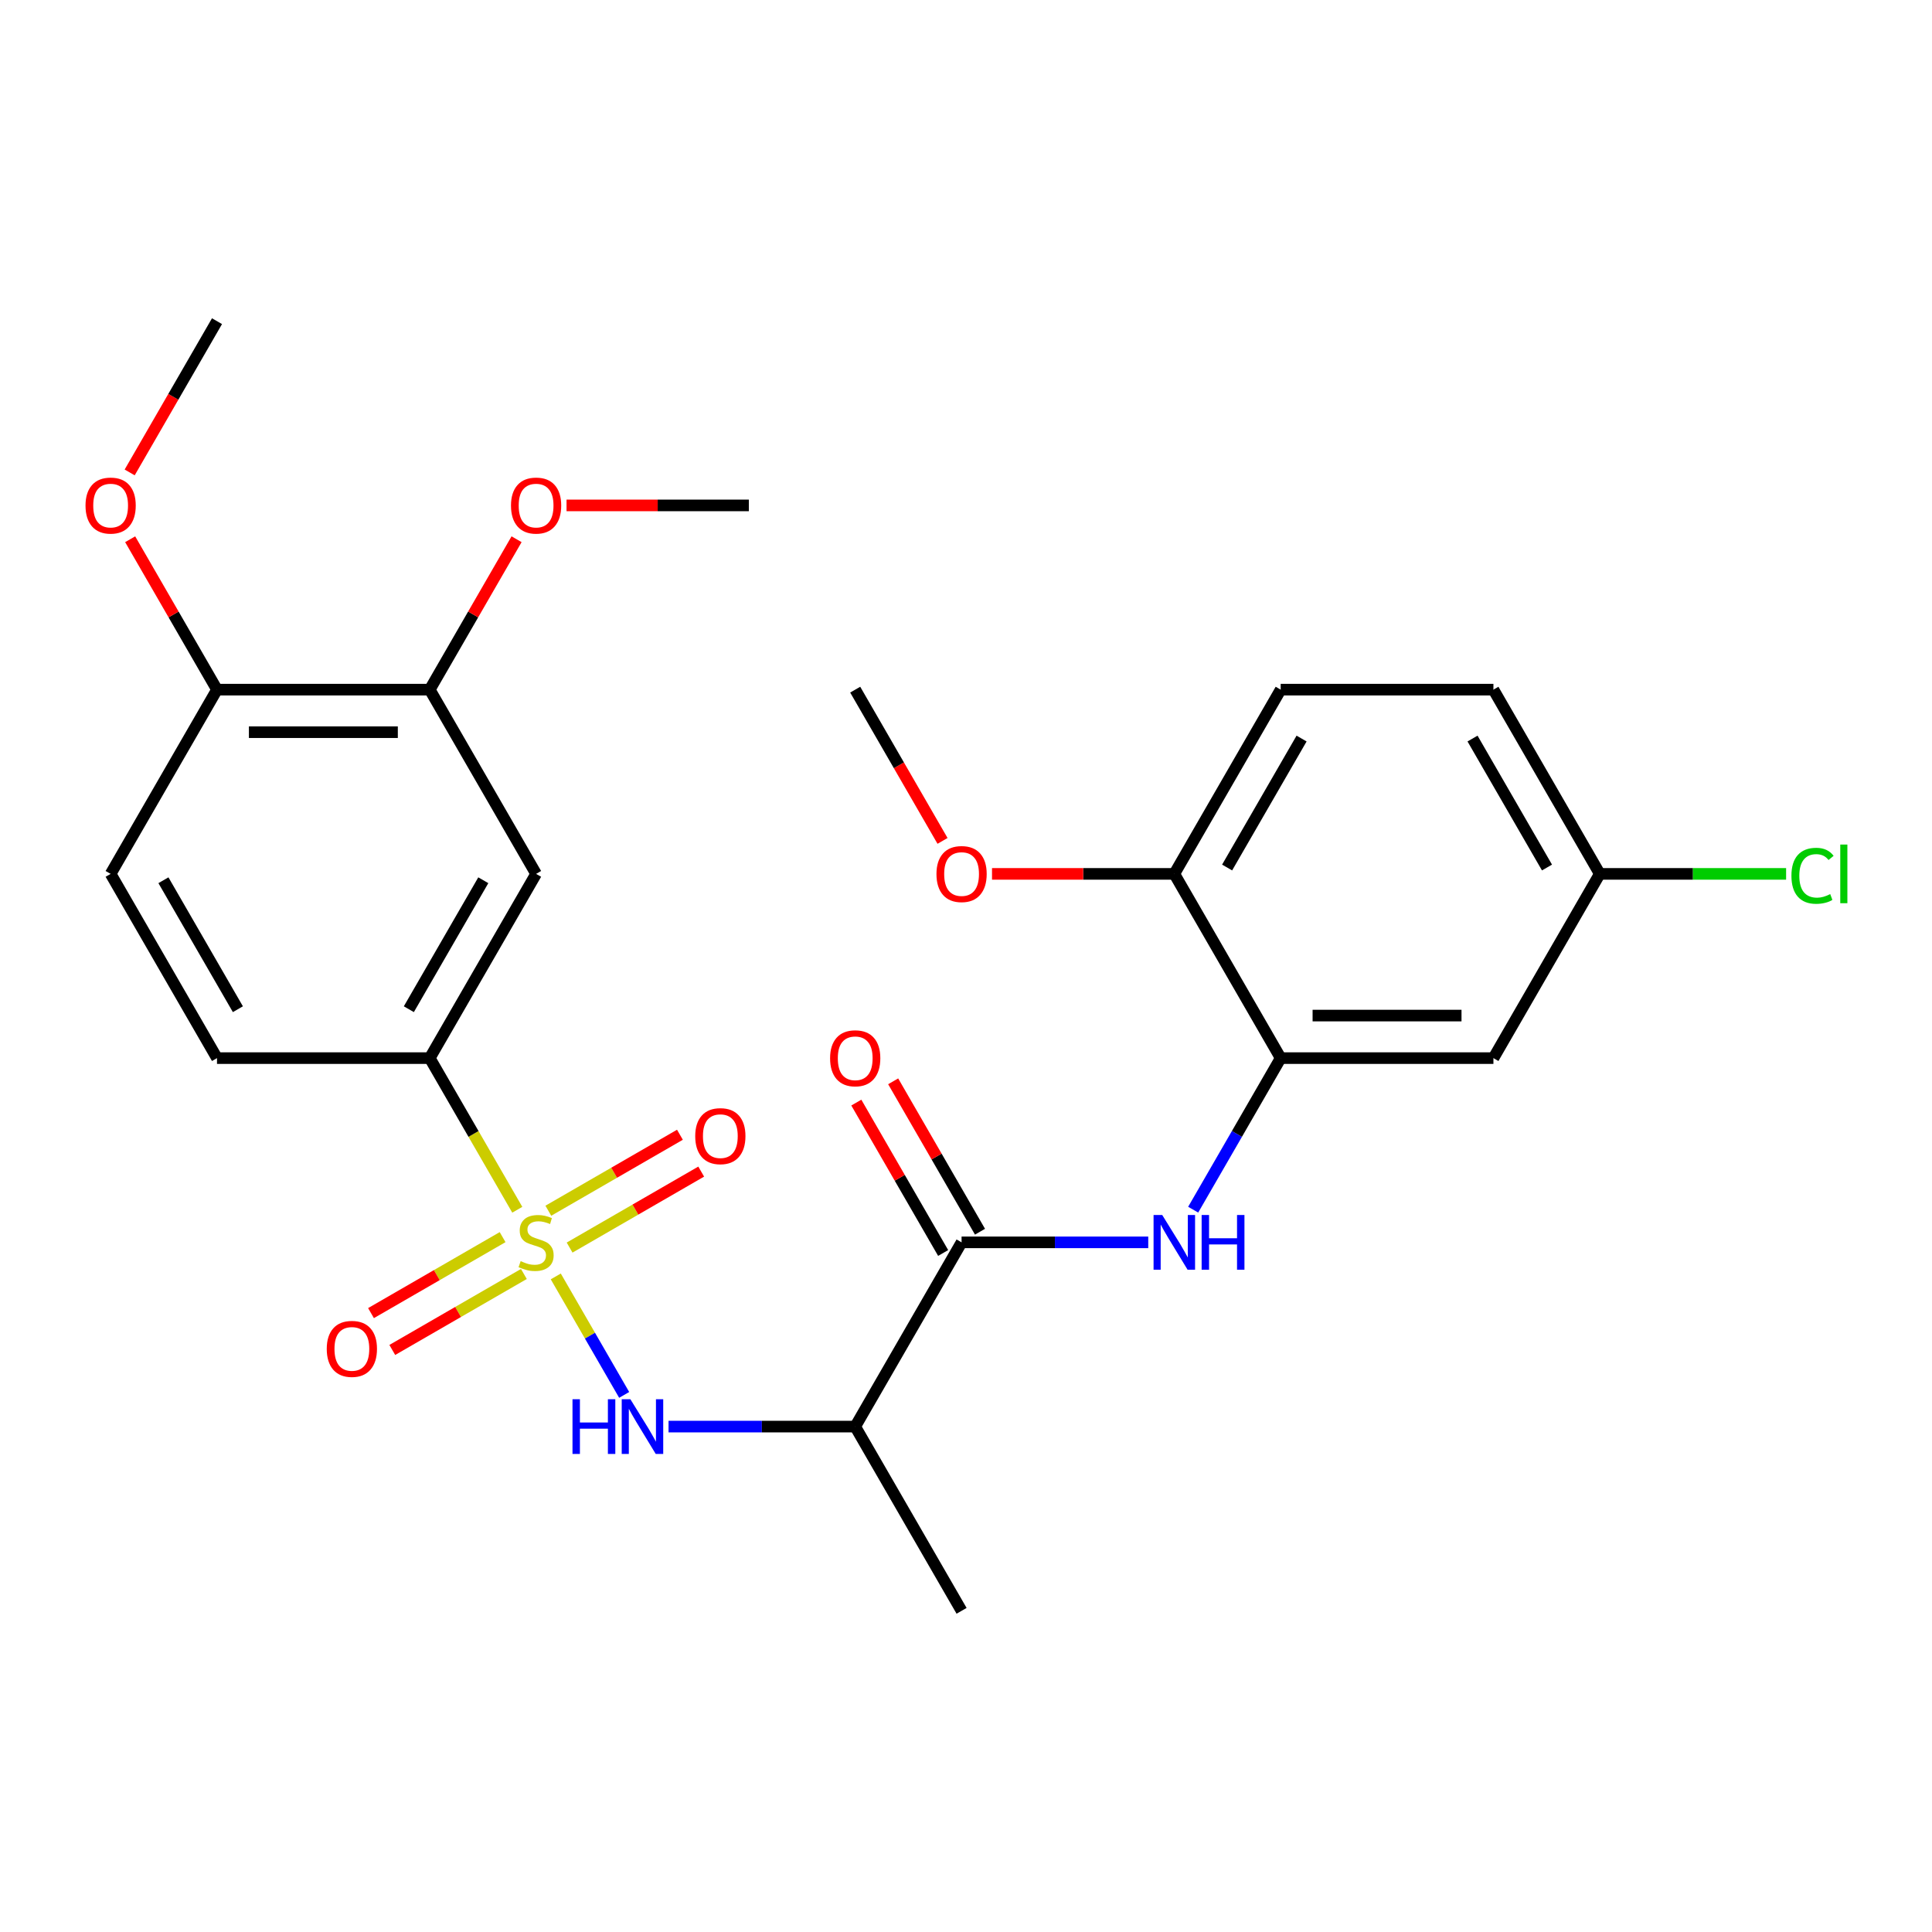 <?xml version='1.0' encoding='iso-8859-1'?>
<svg version='1.1' baseProfile='full'
              xmlns='http://www.w3.org/2000/svg'
                      xmlns:rdkit='http://www.rdkit.org/xml'
                      xmlns:xlink='http://www.w3.org/1999/xlink'
                  xml:space='preserve'
width='1000px' height='1000px' viewBox='0 0 1000 1000'>
<!-- END OF HEADER -->
<rect style='opacity:1.0;fill:#FFFFFF;stroke:none' width='1000' height='1000' x='0' y='0'> </rect>
<path class='bond-0' d='M 287.667,660.673 L 305.369,691.335' style='fill:none;fill-rule:evenodd;stroke:#CCCC00;stroke-width:6px;stroke-linecap:butt;stroke-linejoin:miter;stroke-opacity:1' />
<path class='bond-0' d='M 305.369,691.335 L 323.072,721.997' style='fill:none;fill-rule:evenodd;stroke:#0000FF;stroke-width:6px;stroke-linecap:butt;stroke-linejoin:miter;stroke-opacity:1' />
<path class='bond-2' d='M 267.745,626.167 L 245.088,586.924' style='fill:none;fill-rule:evenodd;stroke:#CCCC00;stroke-width:6px;stroke-linecap:butt;stroke-linejoin:miter;stroke-opacity:1' />
<path class='bond-2' d='M 245.088,586.924 L 222.43,547.68' style='fill:none;fill-rule:evenodd;stroke:#000000;stroke-width:6px;stroke-linecap:butt;stroke-linejoin:miter;stroke-opacity:1' />
<path class='bond-7' d='M 260.148,640.336 L 226.09,659.999' style='fill:none;fill-rule:evenodd;stroke:#CCCC00;stroke-width:6px;stroke-linecap:butt;stroke-linejoin:miter;stroke-opacity:1' />
<path class='bond-7' d='M 226.09,659.999 L 192.032,679.663' style='fill:none;fill-rule:evenodd;stroke:#FF0000;stroke-width:6px;stroke-linecap:butt;stroke-linejoin:miter;stroke-opacity:1' />
<path class='bond-7' d='M 271.159,659.408 L 237.101,679.071' style='fill:none;fill-rule:evenodd;stroke:#CCCC00;stroke-width:6px;stroke-linecap:butt;stroke-linejoin:miter;stroke-opacity:1' />
<path class='bond-7' d='M 237.101,679.071 L 203.043,698.735' style='fill:none;fill-rule:evenodd;stroke:#FF0000;stroke-width:6px;stroke-linecap:butt;stroke-linejoin:miter;stroke-opacity:1' />
<path class='bond-8' d='M 294.825,645.745 L 328.883,626.081' style='fill:none;fill-rule:evenodd;stroke:#CCCC00;stroke-width:6px;stroke-linecap:butt;stroke-linejoin:miter;stroke-opacity:1' />
<path class='bond-8' d='M 328.883,626.081 L 362.941,606.418' style='fill:none;fill-rule:evenodd;stroke:#FF0000;stroke-width:6px;stroke-linecap:butt;stroke-linejoin:miter;stroke-opacity:1' />
<path class='bond-8' d='M 283.814,626.672 L 317.872,607.009' style='fill:none;fill-rule:evenodd;stroke:#CCCC00;stroke-width:6px;stroke-linecap:butt;stroke-linejoin:miter;stroke-opacity:1' />
<path class='bond-8' d='M 317.872,607.009 L 351.93,587.346' style='fill:none;fill-rule:evenodd;stroke:#FF0000;stroke-width:6px;stroke-linecap:butt;stroke-linejoin:miter;stroke-opacity:1' />
<path class='bond-3' d='M 346.035,738.4 L 394.345,738.4' style='fill:none;fill-rule:evenodd;stroke:#0000FF;stroke-width:6px;stroke-linecap:butt;stroke-linejoin:miter;stroke-opacity:1' />
<path class='bond-3' d='M 394.345,738.4 L 442.655,738.4' style='fill:none;fill-rule:evenodd;stroke:#000000;stroke-width:6px;stroke-linecap:butt;stroke-linejoin:miter;stroke-opacity:1' />
<path class='bond-1' d='M 497.711,643.04 L 442.655,738.4' style='fill:none;fill-rule:evenodd;stroke:#000000;stroke-width:6px;stroke-linecap:butt;stroke-linejoin:miter;stroke-opacity:1' />
<path class='bond-4' d='M 497.711,643.04 L 546.021,643.04' style='fill:none;fill-rule:evenodd;stroke:#000000;stroke-width:6px;stroke-linecap:butt;stroke-linejoin:miter;stroke-opacity:1' />
<path class='bond-4' d='M 546.021,643.04 L 594.331,643.04' style='fill:none;fill-rule:evenodd;stroke:#0000FF;stroke-width:6px;stroke-linecap:butt;stroke-linejoin:miter;stroke-opacity:1' />
<path class='bond-13' d='M 507.247,637.535 L 484.775,598.611' style='fill:none;fill-rule:evenodd;stroke:#000000;stroke-width:6px;stroke-linecap:butt;stroke-linejoin:miter;stroke-opacity:1' />
<path class='bond-13' d='M 484.775,598.611 L 462.302,559.687' style='fill:none;fill-rule:evenodd;stroke:#FF0000;stroke-width:6px;stroke-linecap:butt;stroke-linejoin:miter;stroke-opacity:1' />
<path class='bond-13' d='M 488.175,648.546 L 465.703,609.622' style='fill:none;fill-rule:evenodd;stroke:#000000;stroke-width:6px;stroke-linecap:butt;stroke-linejoin:miter;stroke-opacity:1' />
<path class='bond-13' d='M 465.703,609.622 L 443.23,570.698' style='fill:none;fill-rule:evenodd;stroke:#FF0000;stroke-width:6px;stroke-linecap:butt;stroke-linejoin:miter;stroke-opacity:1' />
<path class='bond-6' d='M 222.43,547.68 L 277.486,452.32' style='fill:none;fill-rule:evenodd;stroke:#000000;stroke-width:6px;stroke-linecap:butt;stroke-linejoin:miter;stroke-opacity:1' />
<path class='bond-6' d='M 211.617,522.365 L 250.156,455.613' style='fill:none;fill-rule:evenodd;stroke:#000000;stroke-width:6px;stroke-linecap:butt;stroke-linejoin:miter;stroke-opacity:1' />
<path class='bond-14' d='M 222.43,547.68 L 112.318,547.68' style='fill:none;fill-rule:evenodd;stroke:#000000;stroke-width:6px;stroke-linecap:butt;stroke-linejoin:miter;stroke-opacity:1' />
<path class='bond-23' d='M 442.655,738.4 L 497.711,833.76' style='fill:none;fill-rule:evenodd;stroke:#000000;stroke-width:6px;stroke-linecap:butt;stroke-linejoin:miter;stroke-opacity:1' />
<path class='bond-5' d='M 617.588,626.127 L 640.234,586.904' style='fill:none;fill-rule:evenodd;stroke:#0000FF;stroke-width:6px;stroke-linecap:butt;stroke-linejoin:miter;stroke-opacity:1' />
<path class='bond-5' d='M 640.234,586.904 L 662.88,547.68' style='fill:none;fill-rule:evenodd;stroke:#000000;stroke-width:6px;stroke-linecap:butt;stroke-linejoin:miter;stroke-opacity:1' />
<path class='bond-10' d='M 662.88,547.68 L 772.992,547.68' style='fill:none;fill-rule:evenodd;stroke:#000000;stroke-width:6px;stroke-linecap:butt;stroke-linejoin:miter;stroke-opacity:1' />
<path class='bond-10' d='M 679.397,525.658 L 756.475,525.658' style='fill:none;fill-rule:evenodd;stroke:#000000;stroke-width:6px;stroke-linecap:butt;stroke-linejoin:miter;stroke-opacity:1' />
<path class='bond-11' d='M 662.88,547.68 L 607.824,452.32' style='fill:none;fill-rule:evenodd;stroke:#000000;stroke-width:6px;stroke-linecap:butt;stroke-linejoin:miter;stroke-opacity:1' />
<path class='bond-9' d='M 277.486,452.32 L 222.43,356.96' style='fill:none;fill-rule:evenodd;stroke:#000000;stroke-width:6px;stroke-linecap:butt;stroke-linejoin:miter;stroke-opacity:1' />
<path class='bond-19' d='M 222.43,356.96 L 244.903,318.036' style='fill:none;fill-rule:evenodd;stroke:#000000;stroke-width:6px;stroke-linecap:butt;stroke-linejoin:miter;stroke-opacity:1' />
<path class='bond-19' d='M 244.903,318.036 L 267.375,279.113' style='fill:none;fill-rule:evenodd;stroke:#FF0000;stroke-width:6px;stroke-linecap:butt;stroke-linejoin:miter;stroke-opacity:1' />
<path class='bond-27' d='M 222.43,356.96 L 112.318,356.96' style='fill:none;fill-rule:evenodd;stroke:#000000;stroke-width:6px;stroke-linecap:butt;stroke-linejoin:miter;stroke-opacity:1' />
<path class='bond-27' d='M 205.913,378.982 L 128.835,378.982' style='fill:none;fill-rule:evenodd;stroke:#000000;stroke-width:6px;stroke-linecap:butt;stroke-linejoin:miter;stroke-opacity:1' />
<path class='bond-17' d='M 772.992,547.68 L 828.048,452.32' style='fill:none;fill-rule:evenodd;stroke:#000000;stroke-width:6px;stroke-linecap:butt;stroke-linejoin:miter;stroke-opacity:1' />
<path class='bond-16' d='M 607.824,452.32 L 662.88,356.96' style='fill:none;fill-rule:evenodd;stroke:#000000;stroke-width:6px;stroke-linecap:butt;stroke-linejoin:miter;stroke-opacity:1' />
<path class='bond-16' d='M 635.154,449.027 L 673.693,382.275' style='fill:none;fill-rule:evenodd;stroke:#000000;stroke-width:6px;stroke-linecap:butt;stroke-linejoin:miter;stroke-opacity:1' />
<path class='bond-21' d='M 607.824,452.32 L 560.644,452.32' style='fill:none;fill-rule:evenodd;stroke:#000000;stroke-width:6px;stroke-linecap:butt;stroke-linejoin:miter;stroke-opacity:1' />
<path class='bond-21' d='M 560.644,452.32 L 513.464,452.32' style='fill:none;fill-rule:evenodd;stroke:#FF0000;stroke-width:6px;stroke-linecap:butt;stroke-linejoin:miter;stroke-opacity:1' />
<path class='bond-12' d='M 112.318,356.96 L 57.262,452.32' style='fill:none;fill-rule:evenodd;stroke:#000000;stroke-width:6px;stroke-linecap:butt;stroke-linejoin:miter;stroke-opacity:1' />
<path class='bond-22' d='M 112.318,356.96 L 89.845,318.036' style='fill:none;fill-rule:evenodd;stroke:#000000;stroke-width:6px;stroke-linecap:butt;stroke-linejoin:miter;stroke-opacity:1' />
<path class='bond-22' d='M 89.845,318.036 L 67.373,279.113' style='fill:none;fill-rule:evenodd;stroke:#FF0000;stroke-width:6px;stroke-linecap:butt;stroke-linejoin:miter;stroke-opacity:1' />
<path class='bond-15' d='M 112.318,547.68 L 57.262,452.32' style='fill:none;fill-rule:evenodd;stroke:#000000;stroke-width:6px;stroke-linecap:butt;stroke-linejoin:miter;stroke-opacity:1' />
<path class='bond-15' d='M 123.131,522.365 L 84.592,455.613' style='fill:none;fill-rule:evenodd;stroke:#000000;stroke-width:6px;stroke-linecap:butt;stroke-linejoin:miter;stroke-opacity:1' />
<path class='bond-18' d='M 662.88,356.96 L 772.992,356.96' style='fill:none;fill-rule:evenodd;stroke:#000000;stroke-width:6px;stroke-linecap:butt;stroke-linejoin:miter;stroke-opacity:1' />
<path class='bond-20' d='M 828.048,452.32 L 876.268,452.32' style='fill:none;fill-rule:evenodd;stroke:#000000;stroke-width:6px;stroke-linecap:butt;stroke-linejoin:miter;stroke-opacity:1' />
<path class='bond-20' d='M 876.268,452.32 L 924.488,452.32' style='fill:none;fill-rule:evenodd;stroke:#00CC00;stroke-width:6px;stroke-linecap:butt;stroke-linejoin:miter;stroke-opacity:1' />
<path class='bond-28' d='M 828.048,452.32 L 772.992,356.96' style='fill:none;fill-rule:evenodd;stroke:#000000;stroke-width:6px;stroke-linecap:butt;stroke-linejoin:miter;stroke-opacity:1' />
<path class='bond-28' d='M 800.718,449.027 L 762.179,382.275' style='fill:none;fill-rule:evenodd;stroke:#000000;stroke-width:6px;stroke-linecap:butt;stroke-linejoin:miter;stroke-opacity:1' />
<path class='bond-24' d='M 293.239,261.6 L 340.419,261.6' style='fill:none;fill-rule:evenodd;stroke:#FF0000;stroke-width:6px;stroke-linecap:butt;stroke-linejoin:miter;stroke-opacity:1' />
<path class='bond-24' d='M 340.419,261.6 L 387.599,261.6' style='fill:none;fill-rule:evenodd;stroke:#000000;stroke-width:6px;stroke-linecap:butt;stroke-linejoin:miter;stroke-opacity:1' />
<path class='bond-26' d='M 487.854,435.247 L 465.255,396.103' style='fill:none;fill-rule:evenodd;stroke:#FF0000;stroke-width:6px;stroke-linecap:butt;stroke-linejoin:miter;stroke-opacity:1' />
<path class='bond-26' d='M 465.255,396.103 L 442.655,356.96' style='fill:none;fill-rule:evenodd;stroke:#000000;stroke-width:6px;stroke-linecap:butt;stroke-linejoin:miter;stroke-opacity:1' />
<path class='bond-25' d='M 67.119,244.527 L 89.718,205.383' style='fill:none;fill-rule:evenodd;stroke:#FF0000;stroke-width:6px;stroke-linecap:butt;stroke-linejoin:miter;stroke-opacity:1' />
<path class='bond-25' d='M 89.718,205.383 L 112.318,166.24' style='fill:none;fill-rule:evenodd;stroke:#000000;stroke-width:6px;stroke-linecap:butt;stroke-linejoin:miter;stroke-opacity:1' />
<path  class='atom-0' d='M 269.486 652.76
Q 269.806 652.88, 271.126 653.44
Q 272.446 654, 273.886 654.36
Q 275.366 654.68, 276.806 654.68
Q 279.486 654.68, 281.046 653.4
Q 282.606 652.08, 282.606 649.8
Q 282.606 648.24, 281.806 647.28
Q 281.046 646.32, 279.846 645.8
Q 278.646 645.28, 276.646 644.68
Q 274.126 643.92, 272.606 643.2
Q 271.126 642.48, 270.046 640.96
Q 269.006 639.44, 269.006 636.88
Q 269.006 633.32, 271.406 631.12
Q 273.846 628.92, 278.646 628.92
Q 281.926 628.92, 285.646 630.48
L 284.726 633.56
Q 281.326 632.16, 278.766 632.16
Q 276.006 632.16, 274.486 633.32
Q 272.966 634.44, 273.006 636.4
Q 273.006 637.92, 273.766 638.84
Q 274.566 639.76, 275.686 640.28
Q 276.846 640.8, 278.766 641.4
Q 281.326 642.2, 282.846 643
Q 284.366 643.8, 285.446 645.44
Q 286.566 647.04, 286.566 649.8
Q 286.566 653.72, 283.926 655.84
Q 281.326 657.92, 276.966 657.92
Q 274.446 657.92, 272.526 657.36
Q 270.646 656.84, 268.406 655.92
L 269.486 652.76
' fill='#CCCC00'/>
<path  class='atom-1' d='M 296.323 724.24
L 300.163 724.24
L 300.163 736.28
L 314.643 736.28
L 314.643 724.24
L 318.483 724.24
L 318.483 752.56
L 314.643 752.56
L 314.643 739.48
L 300.163 739.48
L 300.163 752.56
L 296.323 752.56
L 296.323 724.24
' fill='#0000FF'/>
<path  class='atom-1' d='M 326.283 724.24
L 335.563 739.24
Q 336.483 740.72, 337.963 743.4
Q 339.443 746.08, 339.523 746.24
L 339.523 724.24
L 343.283 724.24
L 343.283 752.56
L 339.403 752.56
L 329.443 736.16
Q 328.283 734.24, 327.043 732.04
Q 325.843 729.84, 325.483 729.16
L 325.483 752.56
L 321.803 752.56
L 321.803 724.24
L 326.283 724.24
' fill='#0000FF'/>
<path  class='atom-5' d='M 601.564 628.88
L 610.844 643.88
Q 611.764 645.36, 613.244 648.04
Q 614.724 650.72, 614.804 650.88
L 614.804 628.88
L 618.564 628.88
L 618.564 657.2
L 614.684 657.2
L 604.724 640.8
Q 603.564 638.88, 602.324 636.68
Q 601.124 634.48, 600.764 633.8
L 600.764 657.2
L 597.084 657.2
L 597.084 628.88
L 601.564 628.88
' fill='#0000FF'/>
<path  class='atom-5' d='M 621.964 628.88
L 625.804 628.88
L 625.804 640.92
L 640.284 640.92
L 640.284 628.88
L 644.124 628.88
L 644.124 657.2
L 640.284 657.2
L 640.284 644.12
L 625.804 644.12
L 625.804 657.2
L 621.964 657.2
L 621.964 628.88
' fill='#0000FF'/>
<path  class='atom-8' d='M 169.126 698.176
Q 169.126 691.376, 172.486 687.576
Q 175.846 683.776, 182.126 683.776
Q 188.406 683.776, 191.766 687.576
Q 195.126 691.376, 195.126 698.176
Q 195.126 705.056, 191.726 708.976
Q 188.326 712.856, 182.126 712.856
Q 175.886 712.856, 172.486 708.976
Q 169.126 705.096, 169.126 698.176
M 182.126 709.656
Q 186.446 709.656, 188.766 706.776
Q 191.126 703.856, 191.126 698.176
Q 191.126 692.616, 188.766 689.816
Q 186.446 686.976, 182.126 686.976
Q 177.806 686.976, 175.446 689.776
Q 173.126 692.576, 173.126 698.176
Q 173.126 703.896, 175.446 706.776
Q 177.806 709.656, 182.126 709.656
' fill='#FF0000'/>
<path  class='atom-9' d='M 359.847 588.064
Q 359.847 581.264, 363.207 577.464
Q 366.567 573.664, 372.847 573.664
Q 379.127 573.664, 382.487 577.464
Q 385.847 581.264, 385.847 588.064
Q 385.847 594.944, 382.447 598.864
Q 379.047 602.744, 372.847 602.744
Q 366.607 602.744, 363.207 598.864
Q 359.847 594.984, 359.847 588.064
M 372.847 599.544
Q 377.167 599.544, 379.487 596.664
Q 381.847 593.744, 381.847 588.064
Q 381.847 582.504, 379.487 579.704
Q 377.167 576.864, 372.847 576.864
Q 368.527 576.864, 366.167 579.664
Q 363.847 582.464, 363.847 588.064
Q 363.847 593.784, 366.167 596.664
Q 368.527 599.544, 372.847 599.544
' fill='#FF0000'/>
<path  class='atom-14' d='M 429.655 547.76
Q 429.655 540.96, 433.015 537.16
Q 436.375 533.36, 442.655 533.36
Q 448.935 533.36, 452.295 537.16
Q 455.655 540.96, 455.655 547.76
Q 455.655 554.64, 452.255 558.56
Q 448.855 562.44, 442.655 562.44
Q 436.415 562.44, 433.015 558.56
Q 429.655 554.68, 429.655 547.76
M 442.655 559.24
Q 446.975 559.24, 449.295 556.36
Q 451.655 553.44, 451.655 547.76
Q 451.655 542.2, 449.295 539.4
Q 446.975 536.56, 442.655 536.56
Q 438.335 536.56, 435.975 539.36
Q 433.655 542.16, 433.655 547.76
Q 433.655 553.48, 435.975 556.36
Q 438.335 559.24, 442.655 559.24
' fill='#FF0000'/>
<path  class='atom-20' d='M 264.486 261.68
Q 264.486 254.88, 267.846 251.08
Q 271.206 247.28, 277.486 247.28
Q 283.766 247.28, 287.126 251.08
Q 290.486 254.88, 290.486 261.68
Q 290.486 268.56, 287.086 272.48
Q 283.686 276.36, 277.486 276.36
Q 271.246 276.36, 267.846 272.48
Q 264.486 268.6, 264.486 261.68
M 277.486 273.16
Q 281.806 273.16, 284.126 270.28
Q 286.486 267.36, 286.486 261.68
Q 286.486 256.12, 284.126 253.32
Q 281.806 250.48, 277.486 250.48
Q 273.166 250.48, 270.806 253.28
Q 268.486 256.08, 268.486 261.68
Q 268.486 267.4, 270.806 270.28
Q 273.166 273.16, 277.486 273.16
' fill='#FF0000'/>
<path  class='atom-21' d='M 927.241 453.3
Q 927.241 446.26, 930.521 442.58
Q 933.841 438.86, 940.121 438.86
Q 945.961 438.86, 949.081 442.98
L 946.441 445.14
Q 944.161 442.14, 940.121 442.14
Q 935.841 442.14, 933.561 445.02
Q 931.321 447.86, 931.321 453.3
Q 931.321 458.9, 933.641 461.78
Q 936.001 464.66, 940.561 464.66
Q 943.681 464.66, 947.321 462.78
L 948.441 465.78
Q 946.961 466.74, 944.721 467.3
Q 942.481 467.86, 940.001 467.86
Q 933.841 467.86, 930.521 464.1
Q 927.241 460.34, 927.241 453.3
' fill='#00CC00'/>
<path  class='atom-21' d='M 952.521 437.14
L 956.201 437.14
L 956.201 467.5
L 952.521 467.5
L 952.521 437.14
' fill='#00CC00'/>
<path  class='atom-22' d='M 484.711 452.4
Q 484.711 445.6, 488.071 441.8
Q 491.431 438, 497.711 438
Q 503.991 438, 507.351 441.8
Q 510.711 445.6, 510.711 452.4
Q 510.711 459.28, 507.311 463.2
Q 503.911 467.08, 497.711 467.08
Q 491.471 467.08, 488.071 463.2
Q 484.711 459.32, 484.711 452.4
M 497.711 463.88
Q 502.031 463.88, 504.351 461
Q 506.711 458.08, 506.711 452.4
Q 506.711 446.84, 504.351 444.04
Q 502.031 441.2, 497.711 441.2
Q 493.391 441.2, 491.031 444
Q 488.711 446.8, 488.711 452.4
Q 488.711 458.12, 491.031 461
Q 493.391 463.88, 497.711 463.88
' fill='#FF0000'/>
<path  class='atom-23' d='M 44.262 261.68
Q 44.262 254.88, 47.622 251.08
Q 50.982 247.28, 57.262 247.28
Q 63.542 247.28, 66.902 251.08
Q 70.262 254.88, 70.262 261.68
Q 70.262 268.56, 66.862 272.48
Q 63.462 276.36, 57.262 276.36
Q 51.022 276.36, 47.622 272.48
Q 44.262 268.6, 44.262 261.68
M 57.262 273.16
Q 61.582 273.16, 63.902 270.28
Q 66.262 267.36, 66.262 261.68
Q 66.262 256.12, 63.902 253.32
Q 61.582 250.48, 57.262 250.48
Q 52.942 250.48, 50.582 253.28
Q 48.262 256.08, 48.262 261.68
Q 48.262 267.4, 50.582 270.28
Q 52.942 273.16, 57.262 273.16
' fill='#FF0000'/>
</svg>
